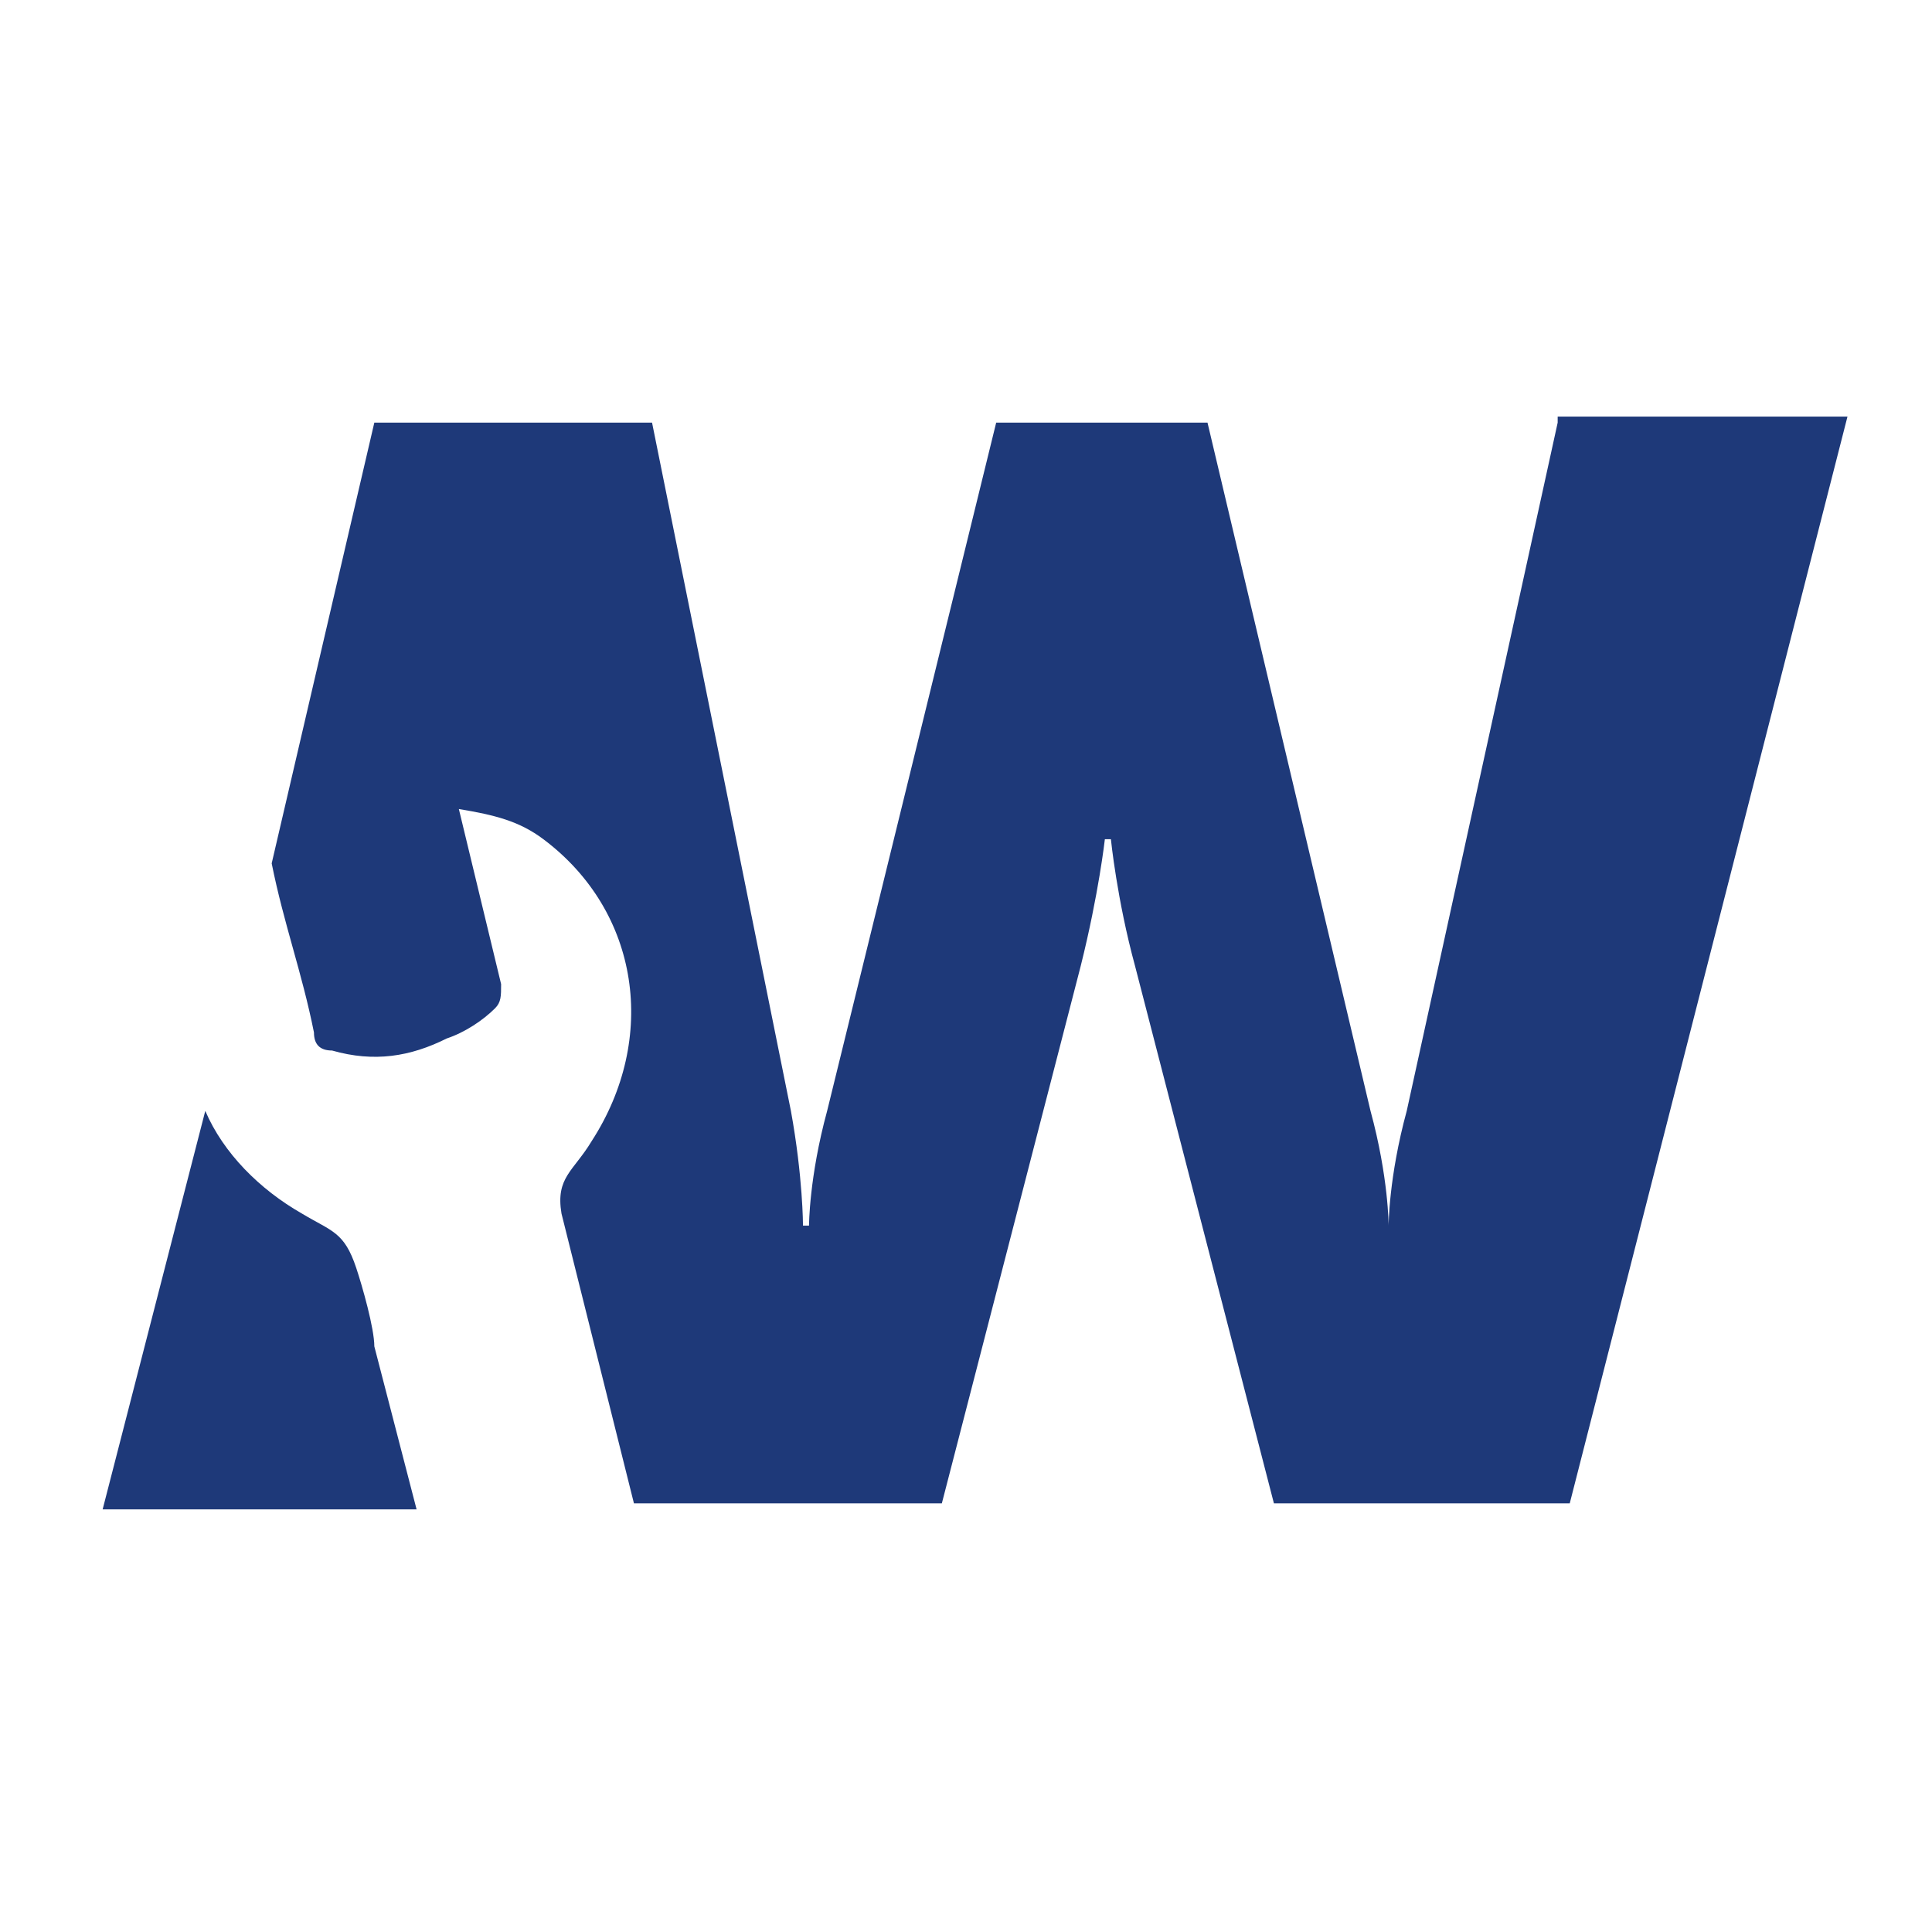 <?xml version="1.0" encoding="utf-8"?>
<!-- Generator: Adobe Illustrator 25.0.1, SVG Export Plug-In . SVG Version: 6.00 Build 0)  -->
<svg version="1.1" id="Ebene_1" xmlns="http://www.w3.org/2000/svg" xmlns:xlink="http://www.w3.org/1999/xlink" x="0px" y="0px"
	 viewBox="0 0 32 32" style="enable-background:new 0 0 32 32;" xml:space="preserve">
<style type="text/css">
	.st0{fill:#1E3979;}
</style>
<g>
	<g>
		<path class="st0" d="M6.2,22.3C6.2,22,6,21.3,5.9,21c-0.2-0.6-0.4-0.6-0.9-0.9c-0.7-0.4-1.3-1-1.6-1.7L1.7,25h5.2L6.2,22.3z"/>
		<path class="st0" d="M25.8,7l-2.5,11.4C23,19.5,23,20.3,23,20.3H23c0,0,0-0.8-0.3-1.9L20,7h-3.5l-2.8,11.4
			c-0.3,1.1-0.3,1.9-0.3,1.9h-0.1c0,0,0-0.8-0.2-1.9L10.8,7H6.2l-1.7,7.3c0.2,1,0.5,1.8,0.7,2.8c0,0.2,0.1,0.3,0.3,0.3
			c0.7,0.2,1.3,0.1,1.9-0.2c0.3-0.1,0.6-0.3,0.8-0.5c0.1-0.1,0.1-0.2,0.1-0.4l-0.7-2.9c0.6,0.1,1,0.2,1.4,0.5c1.6,1.2,1.9,3.3,0.8,5
			c-0.3,0.5-0.6,0.6-0.5,1.2l1.2,4.8h5.1l2.3-8.9c0.3-1.2,0.4-2.1,0.4-2.1h0.1c0,0,0.1,1,0.4,2.1l2.3,8.9h4.9l4.6-18H25.8z"/>
	</g>
</g>
</svg>
